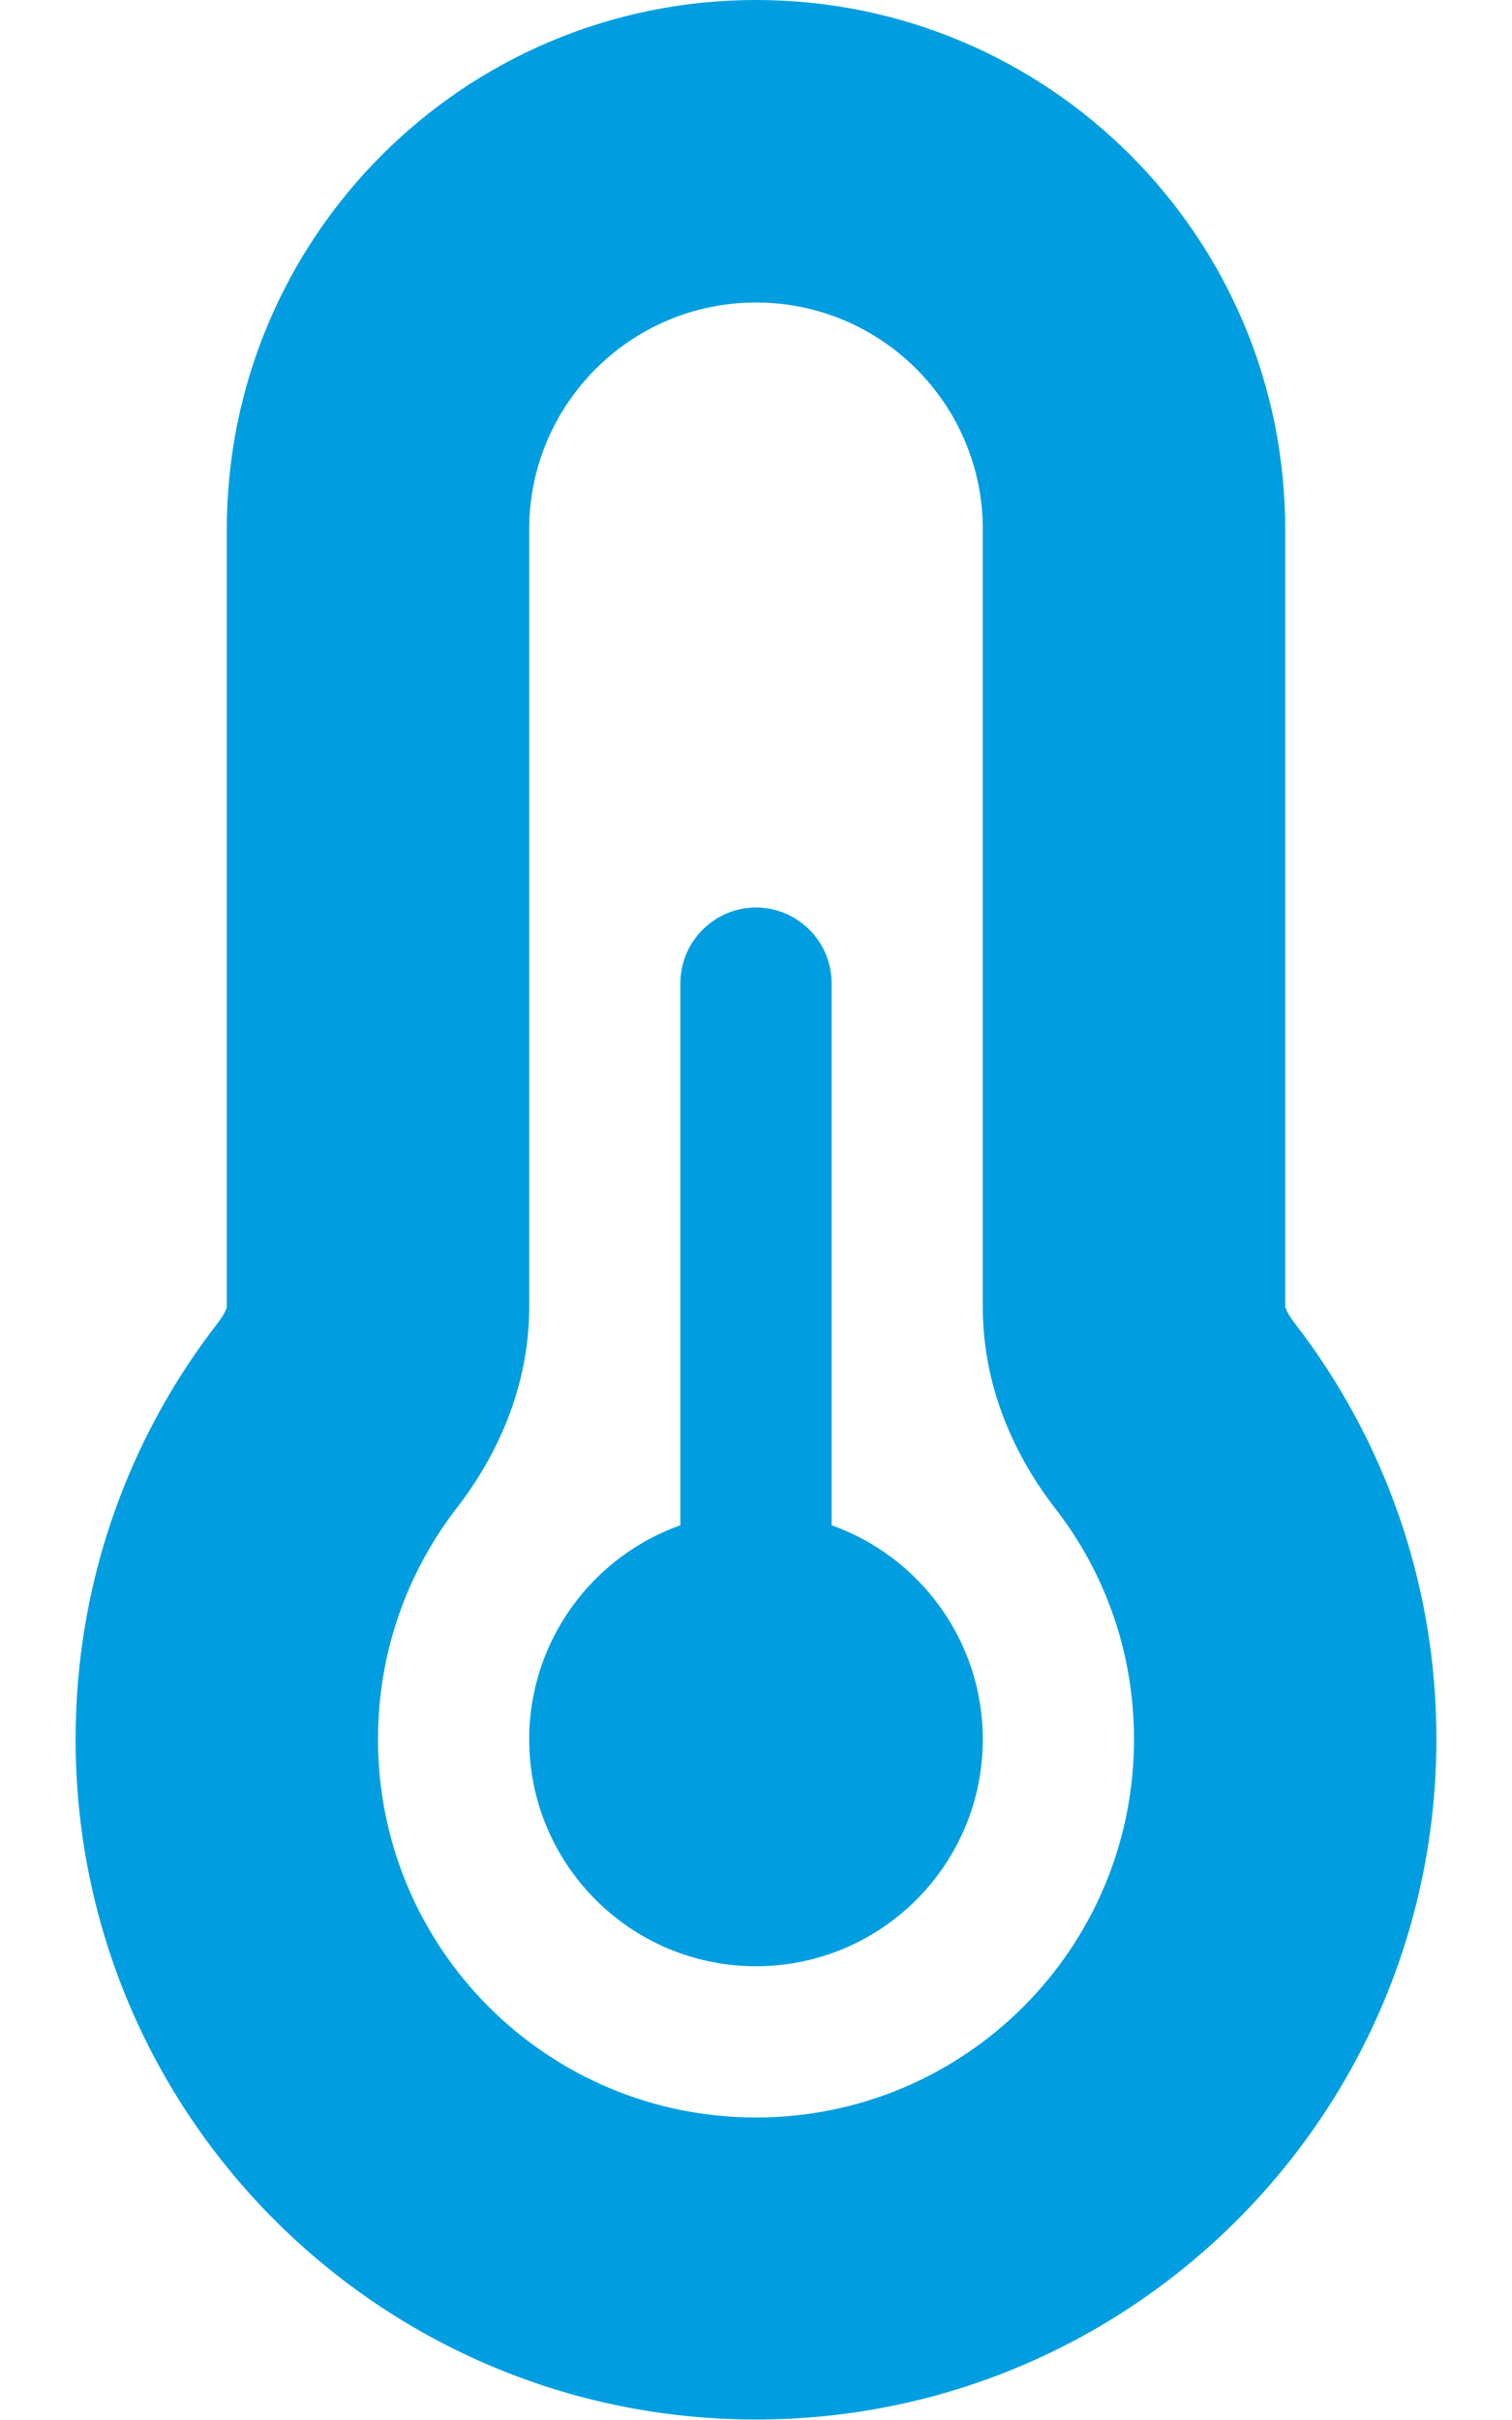 <?xml version="1.0" encoding="UTF-8"?>
<svg xmlns="http://www.w3.org/2000/svg" xmlns:xlink="http://www.w3.org/1999/xlink" version="1.1" id="Ebene_1" x="0px" y="0px" viewBox="0 0 320 512" style="enable-background:new 0 0 320 512;" xml:space="preserve">
<style type="text/css">
	.st0{fill:#009EE0;}
</style>
<path class="st0" d="M160,64c-26.5,0-48,21.5-48,48v164.5c0,17.3-7.1,31.9-15.3,42.5C86.2,332.6,80,349.5,80,368  c0,44.2,35.8,80,80,80s80-35.8,80-80c0-18.5-6.2-35.4-16.7-48.9c-8.2-10.6-15.3-25.2-15.3-42.5V112C208,85.5,186.5,64,160,64z   M48,112C48,50.2,98.1,0,160,0s112,50.1,112,112v164.4c0,0.1,0.1,0.3,0.2,0.6c0.2,0.6,0.8,1.6,1.7,2.8c18.9,24.4,30.1,55,30.1,88.1  c0,79.5-64.5,144-144,144S16,447.5,16,368c0-33.2,11.2-63.8,30.1-88.1c0.9-1.2,1.5-2.2,1.7-2.8c0.1-0.3,0.2-0.5,0.2-0.6V112z   M208,368c0,26.5-21.5,48-48,48s-48-21.5-48-48c0-20.9,13.4-38.7,32-45.3V208c0-8.8,7.2-16,16-16s16,7.2,16,16v114.7  C194.6,329.3,208,347.1,208,368z"></path>
</svg>
